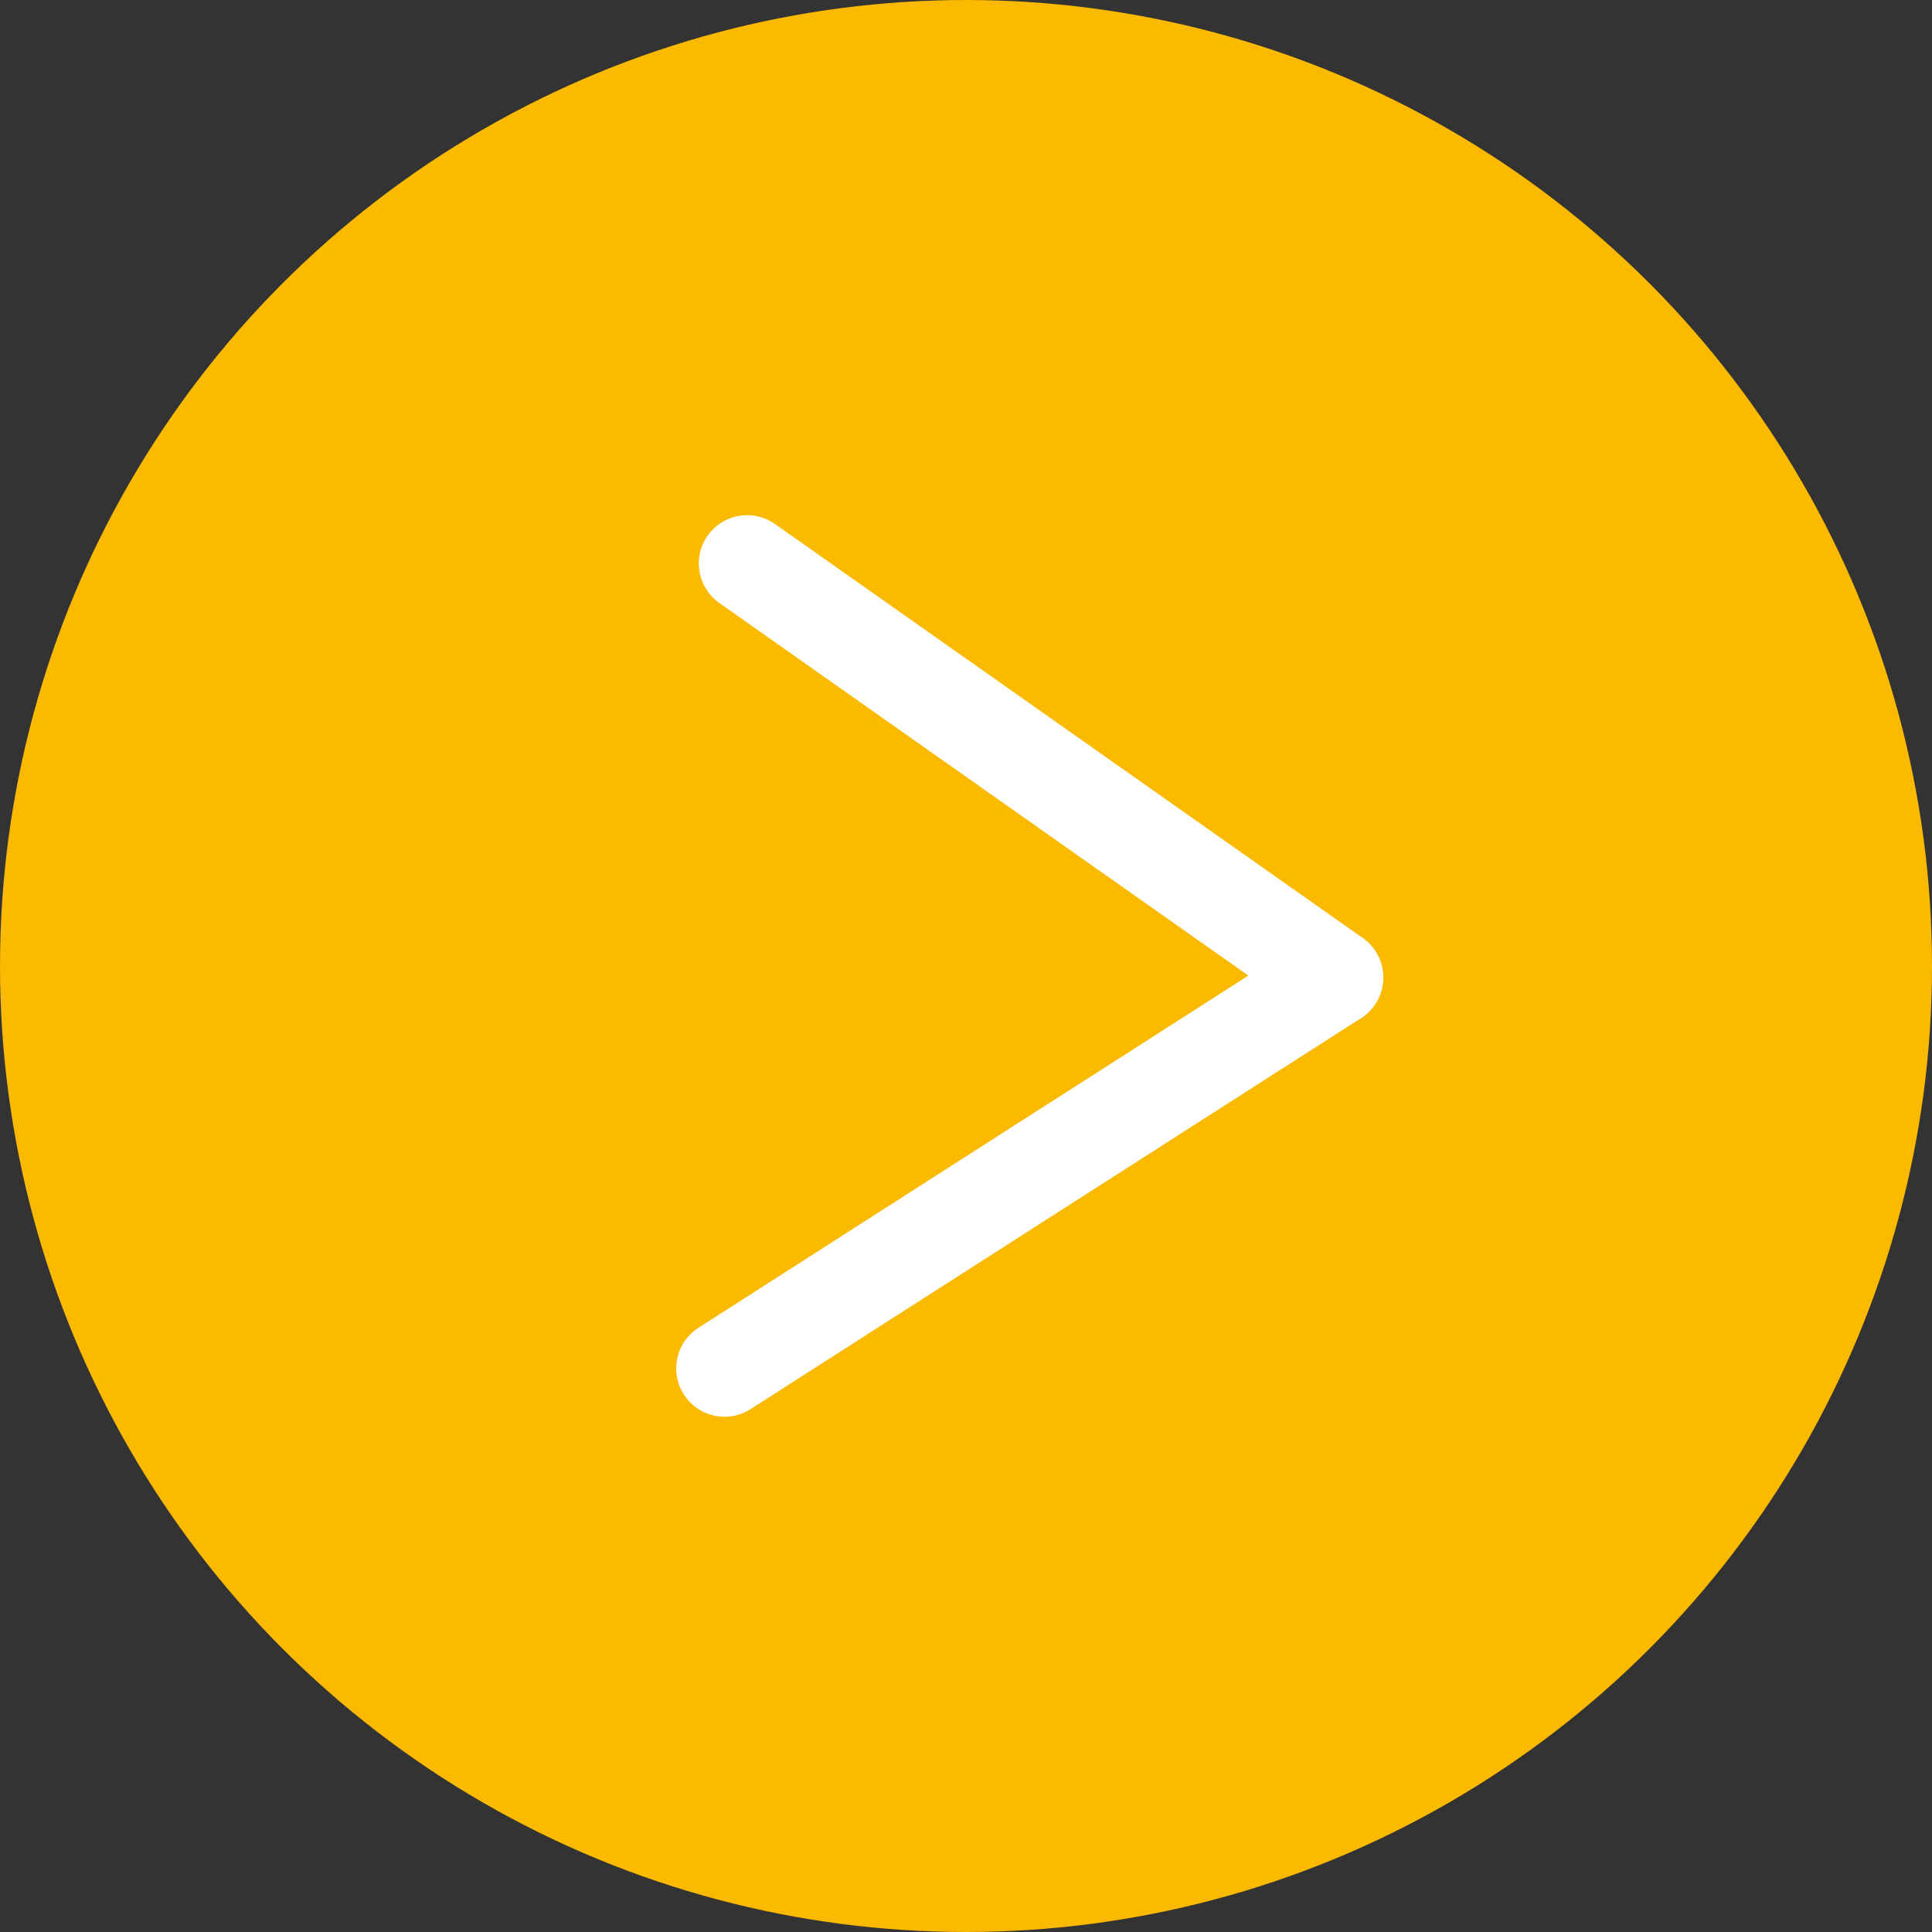 <?xml version="1.0" encoding="UTF-8"?> <svg xmlns="http://www.w3.org/2000/svg" width="20" height="20" viewBox="0 0 20 20" fill="none"><rect x="0" y="0" width="20" height="20" fill="#333333" stroke="none"/> <circle cx="10" cy="10" r="9.5" fill="#FBB900" stroke="#FBB900"></circle> <path d="M13.819 10.119L7.734 5.833" stroke="white" stroke-linecap="round"></path> <path d="M13.819 10.119L7.5 14.166" stroke="white" stroke-linecap="round"></path> </svg> 
